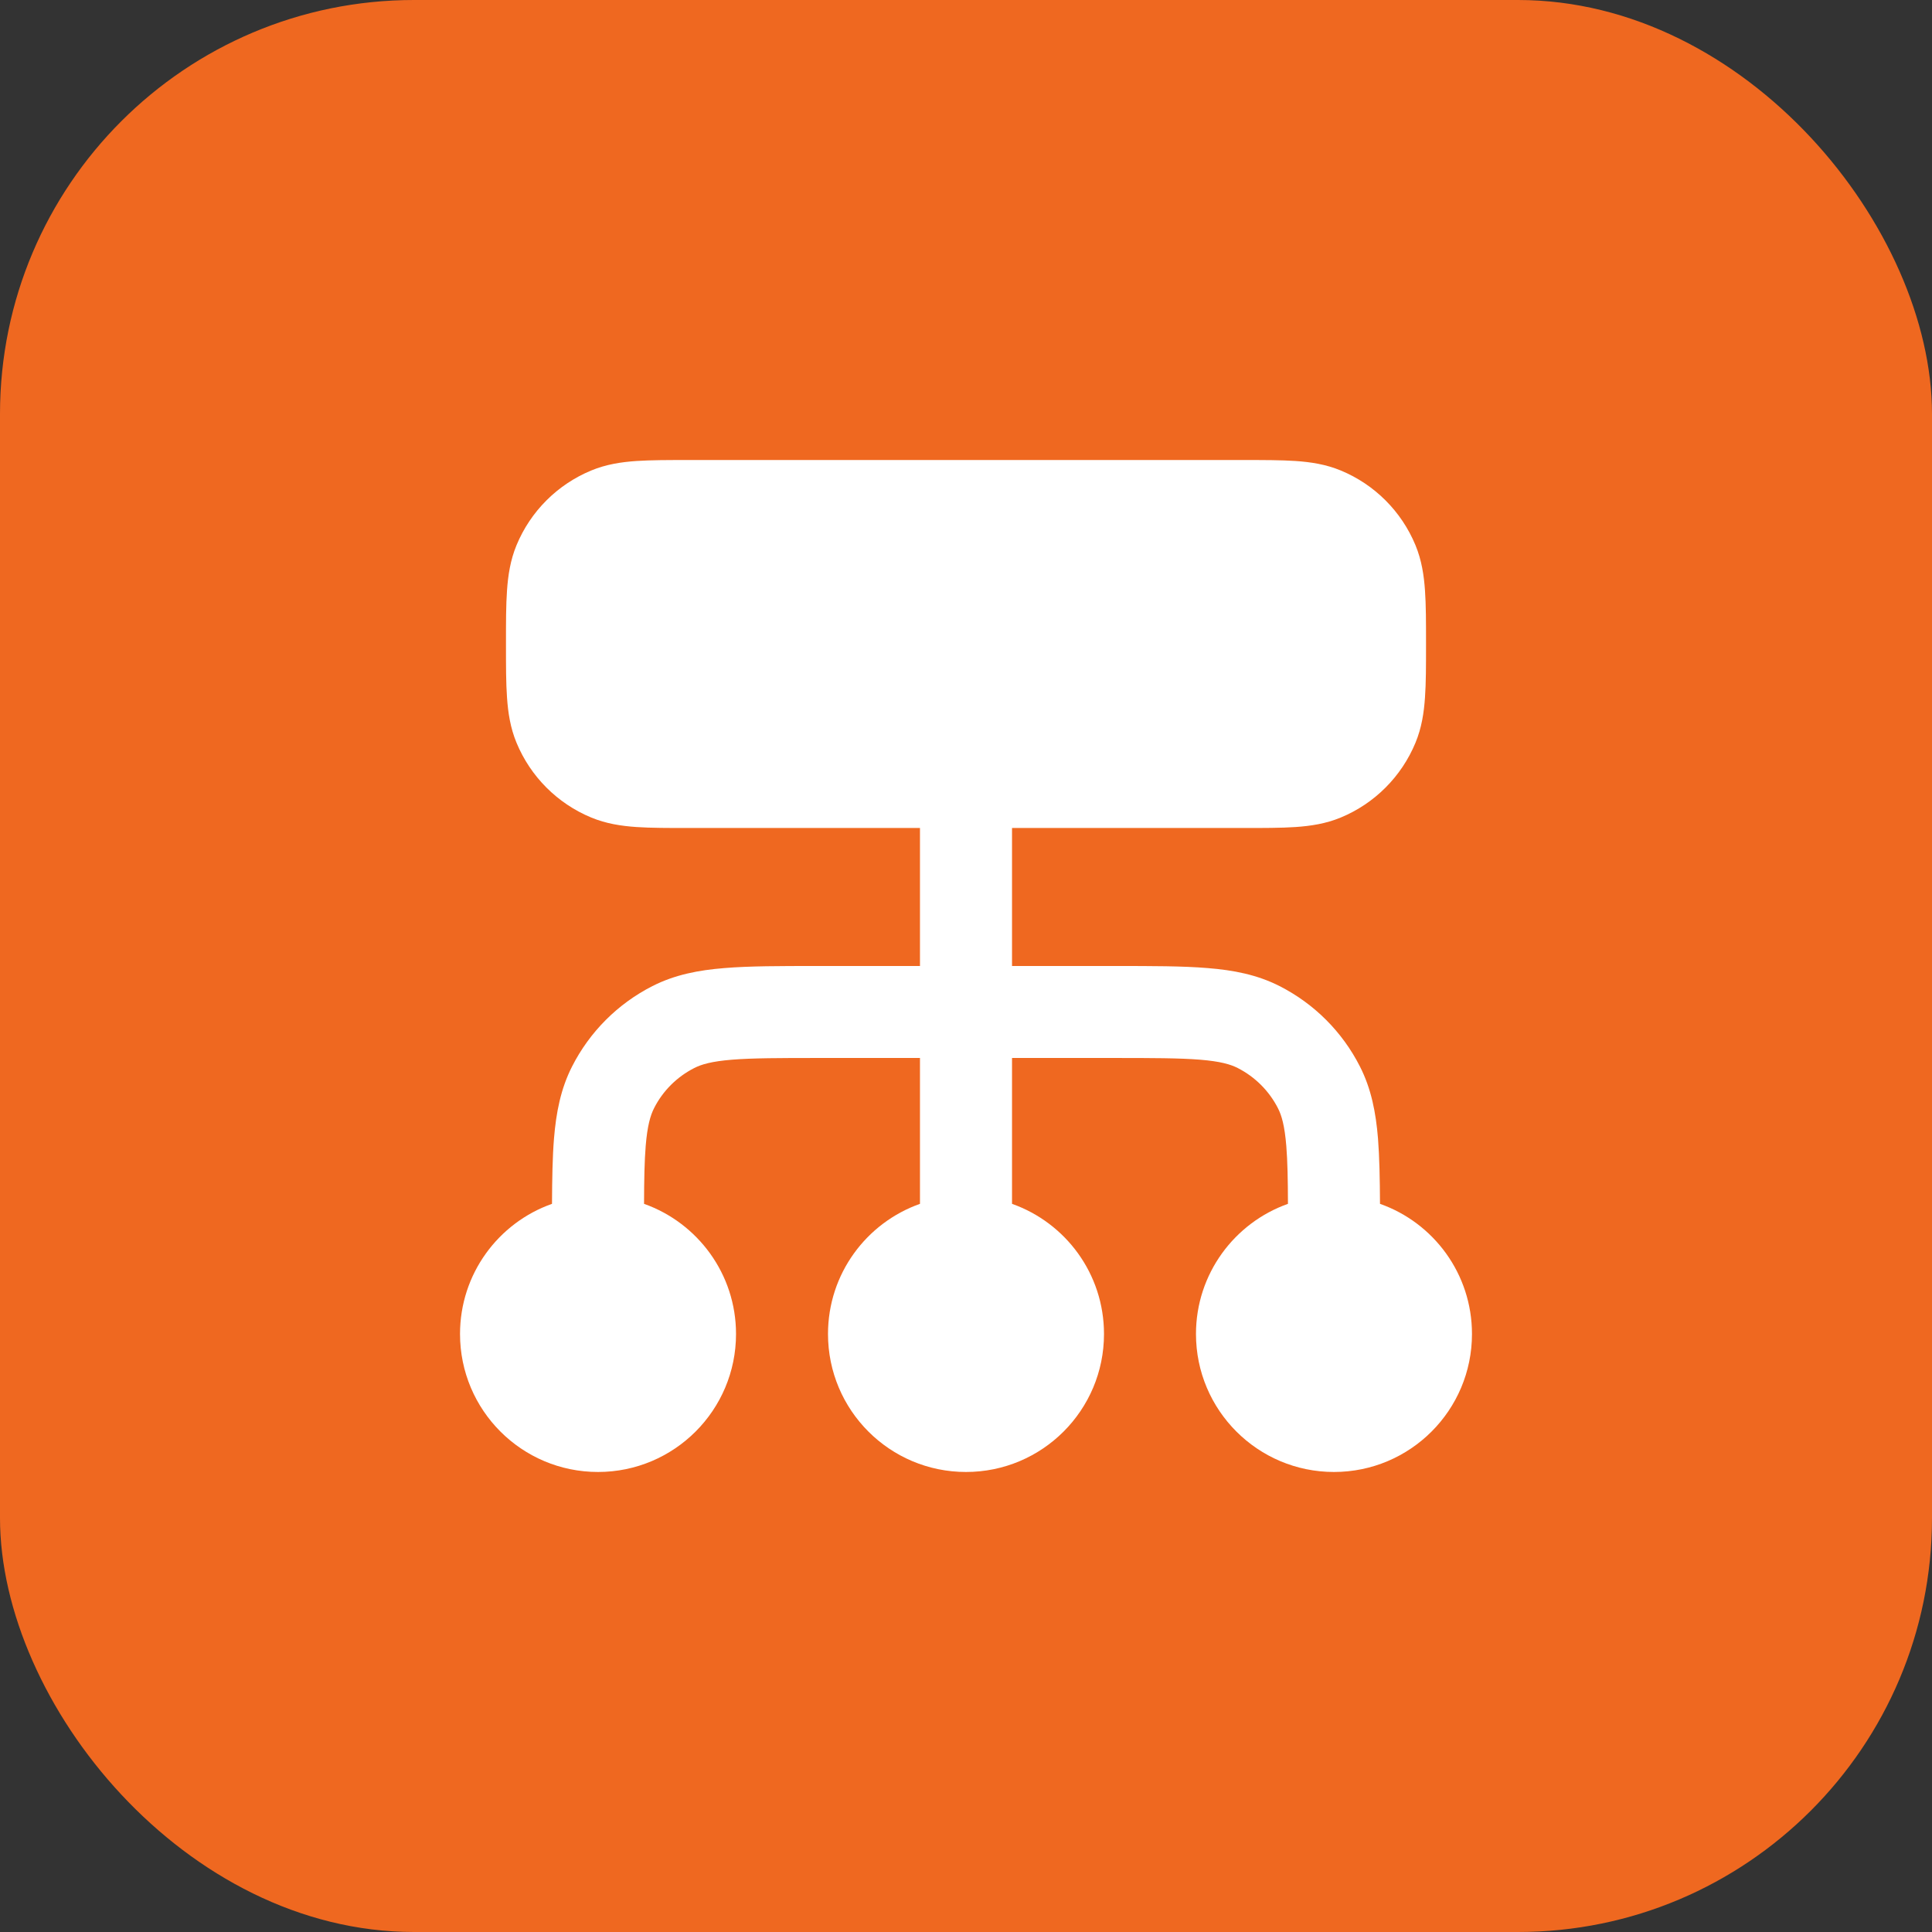 <?xml version="1.0" encoding="UTF-8"?> <svg xmlns="http://www.w3.org/2000/svg" width="28" height="28" viewBox="0 0 28 28" fill="none"><rect x="0" y="0" width="28" height="28" fill="#333333" stroke="none"/><rect width="28" height="28" rx="6" fill="#EF6820"></rect><path fill-rule="evenodd" clip-rule="evenodd" d="M18.021 6.667H9.979C9.686 6.667 9.434 6.667 9.225 6.681C9.005 6.696 8.785 6.729 8.568 6.819C8.078 7.022 7.689 7.411 7.486 7.901C7.396 8.119 7.363 8.339 7.348 8.558C7.333 8.767 7.333 9.02 7.333 9.312V9.355C7.333 9.647 7.333 9.899 7.348 10.108C7.363 10.328 7.396 10.548 7.486 10.765C7.689 11.255 8.078 11.645 8.568 11.848C8.785 11.938 9.005 11.971 9.225 11.986C9.434 12 9.686 12 9.979 12H13.333V14H11.839C11.303 14 10.86 14 10.499 14.03C10.124 14.06 9.78 14.126 9.456 14.291C8.954 14.546 8.546 14.954 8.291 15.456C8.126 15.78 8.06 16.124 8.029 16.499C8.007 16.768 8.002 17.082 8 17.447C7.223 17.721 6.667 18.462 6.667 19.333C6.667 20.438 7.562 21.333 8.667 21.333C9.771 21.333 10.667 20.438 10.667 19.333C10.667 18.463 10.11 17.722 9.334 17.447C9.335 17.095 9.34 16.828 9.358 16.607C9.382 16.315 9.426 16.166 9.479 16.061C9.606 15.81 9.81 15.607 10.061 15.479C10.166 15.425 10.315 15.382 10.607 15.358C10.907 15.334 11.296 15.333 11.867 15.333H13.333V17.447C12.556 17.722 12 18.462 12 19.333C12 20.438 12.895 21.333 14 21.333C15.105 21.333 16 20.438 16 19.333C16 18.462 15.444 17.722 14.667 17.447V15.333H16.133C16.704 15.333 17.093 15.334 17.393 15.358C17.685 15.382 17.834 15.425 17.939 15.479C18.189 15.607 18.393 15.81 18.521 16.061C18.575 16.166 18.618 16.315 18.642 16.607C18.66 16.828 18.665 17.095 18.666 17.447C17.89 17.722 17.333 18.463 17.333 19.333C17.333 20.438 18.229 21.333 19.333 21.333C20.438 21.333 21.333 20.438 21.333 19.333C21.333 18.462 20.777 17.721 20 17.447C19.998 17.082 19.992 16.768 19.971 16.499C19.94 16.124 19.874 15.78 19.709 15.456C19.454 14.954 19.046 14.546 18.544 14.291C18.22 14.126 17.876 14.06 17.501 14.03C17.14 14 16.698 14 16.161 14H14.667V12H18.021C18.314 12 18.566 12 18.775 11.986C18.995 11.971 19.215 11.938 19.432 11.848C19.922 11.645 20.311 11.255 20.514 10.765C20.604 10.548 20.637 10.328 20.652 10.108C20.667 9.899 20.667 9.647 20.667 9.355V9.312C20.667 9.02 20.667 8.767 20.652 8.558C20.637 8.339 20.604 8.119 20.514 7.901C20.311 7.411 19.922 7.022 19.432 6.819C19.215 6.729 18.995 6.696 18.775 6.681C18.566 6.667 18.314 6.667 18.021 6.667Z" fill="white"></path></svg> 